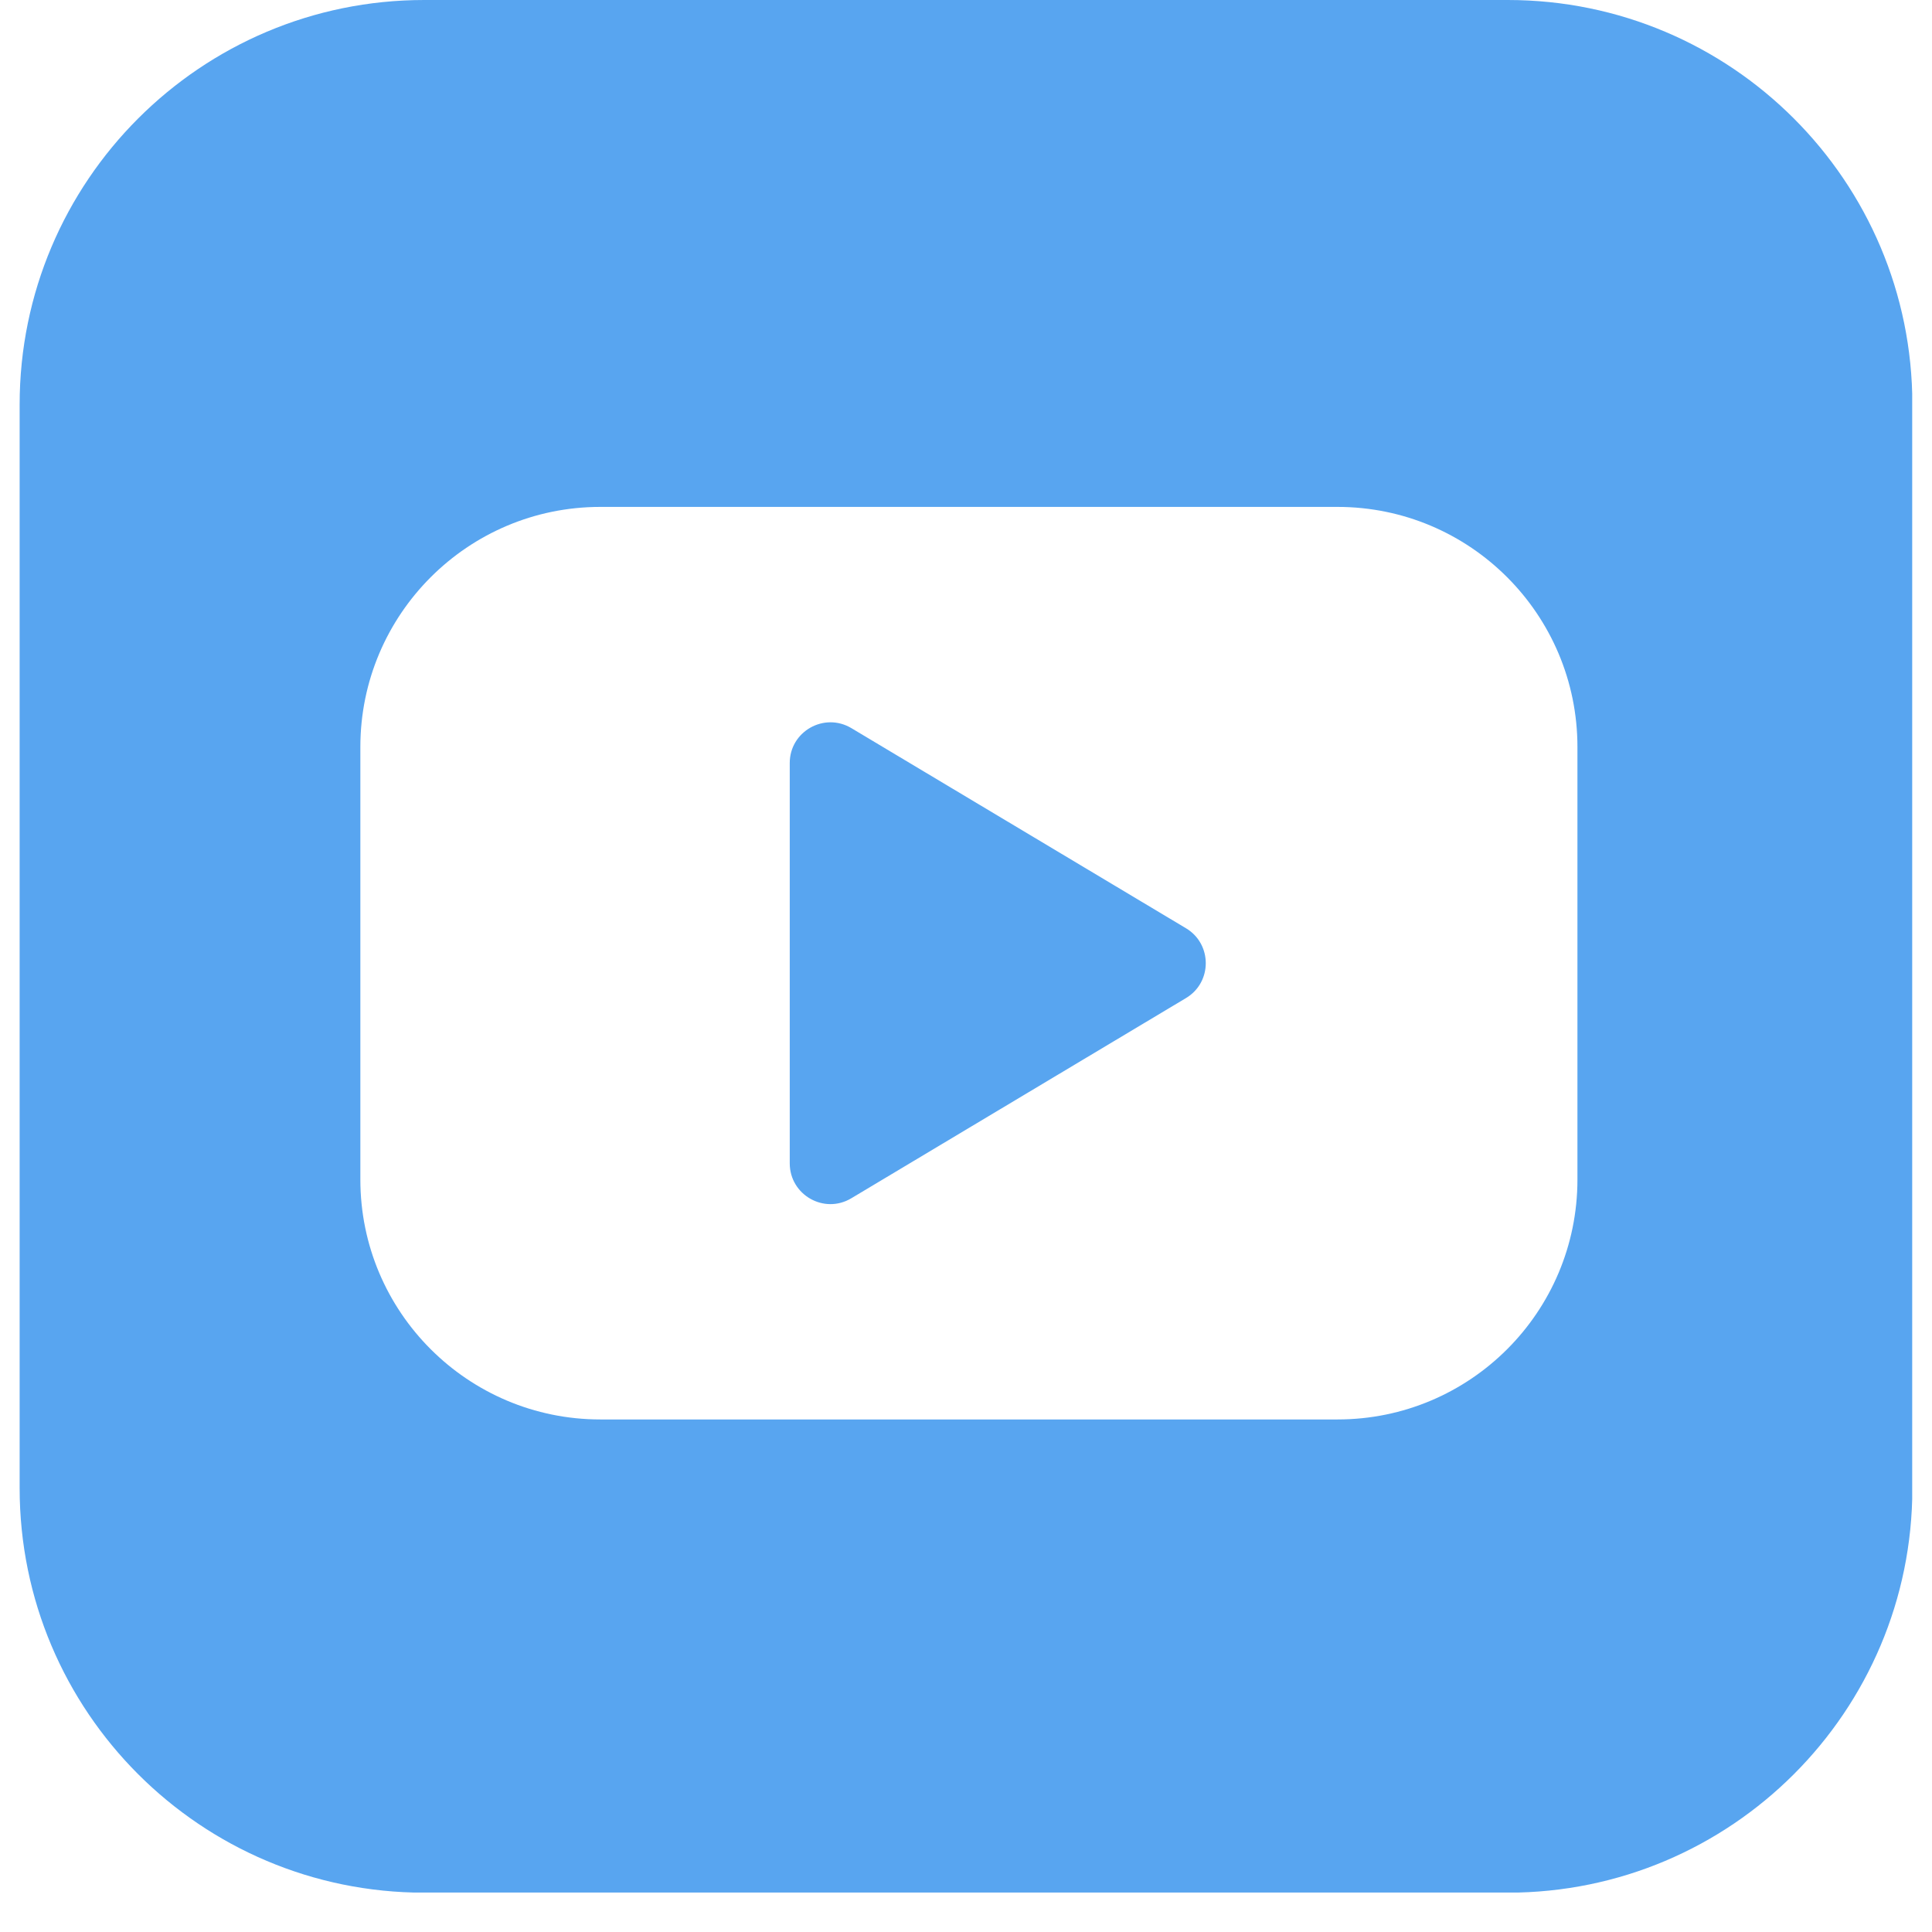 <svg xmlns="http://www.w3.org/2000/svg" xmlns:xlink="http://www.w3.org/1999/xlink" width="64" zoomAndPan="magnify" viewBox="0 0 48 48" height="64" preserveAspectRatio="xMidYMid meet" version="1.2"><defs><clipPath id="d11df7d144"><path d="M 0.488 0 L 47.508 0 L 47.508 47.02 L 0.488 47.02 Z M 0.488 0 "/></clipPath></defs><g id="4b5b688026"><path style=" stroke:none;fill-rule:nonzero;fill:#58a5f0;fill-opacity:1;" d="M 29.465 23.062 L 21.152 18.09 C 20.477 17.688 19.621 18.172 19.621 18.957 L 19.621 28.902 C 19.621 29.688 20.477 30.176 21.152 29.77 L 29.465 24.797 C 30.121 24.406 30.121 23.453 29.465 23.062 Z M 29.465 23.062 "/><g clip-rule="nonzero" clip-path="url(#d11df7d144)"><path style=" stroke:none;fill-rule:nonzero;fill:#58a5f0;fill-opacity:1;" d="M 37.461 0 L 10.539 0 C 4.988 0 0.488 4.5 0.488 10.051 L 0.488 36.973 C 0.488 42.523 4.988 47.023 10.539 47.023 L 37.461 47.023 C 43.012 47.023 47.512 42.523 47.512 36.973 L 47.512 10.051 C 47.512 4.5 43.012 0 37.461 0 Z M 39.191 29.305 C 39.191 32.598 36.523 35.266 33.23 35.266 L 14.914 35.266 C 11.625 35.266 8.953 32.598 8.953 29.305 L 8.953 18.559 C 8.953 15.266 11.625 12.594 14.914 12.594 L 33.23 12.594 C 36.523 12.594 39.191 15.266 39.191 18.559 Z M 39.191 29.305 "/></g></g></svg>